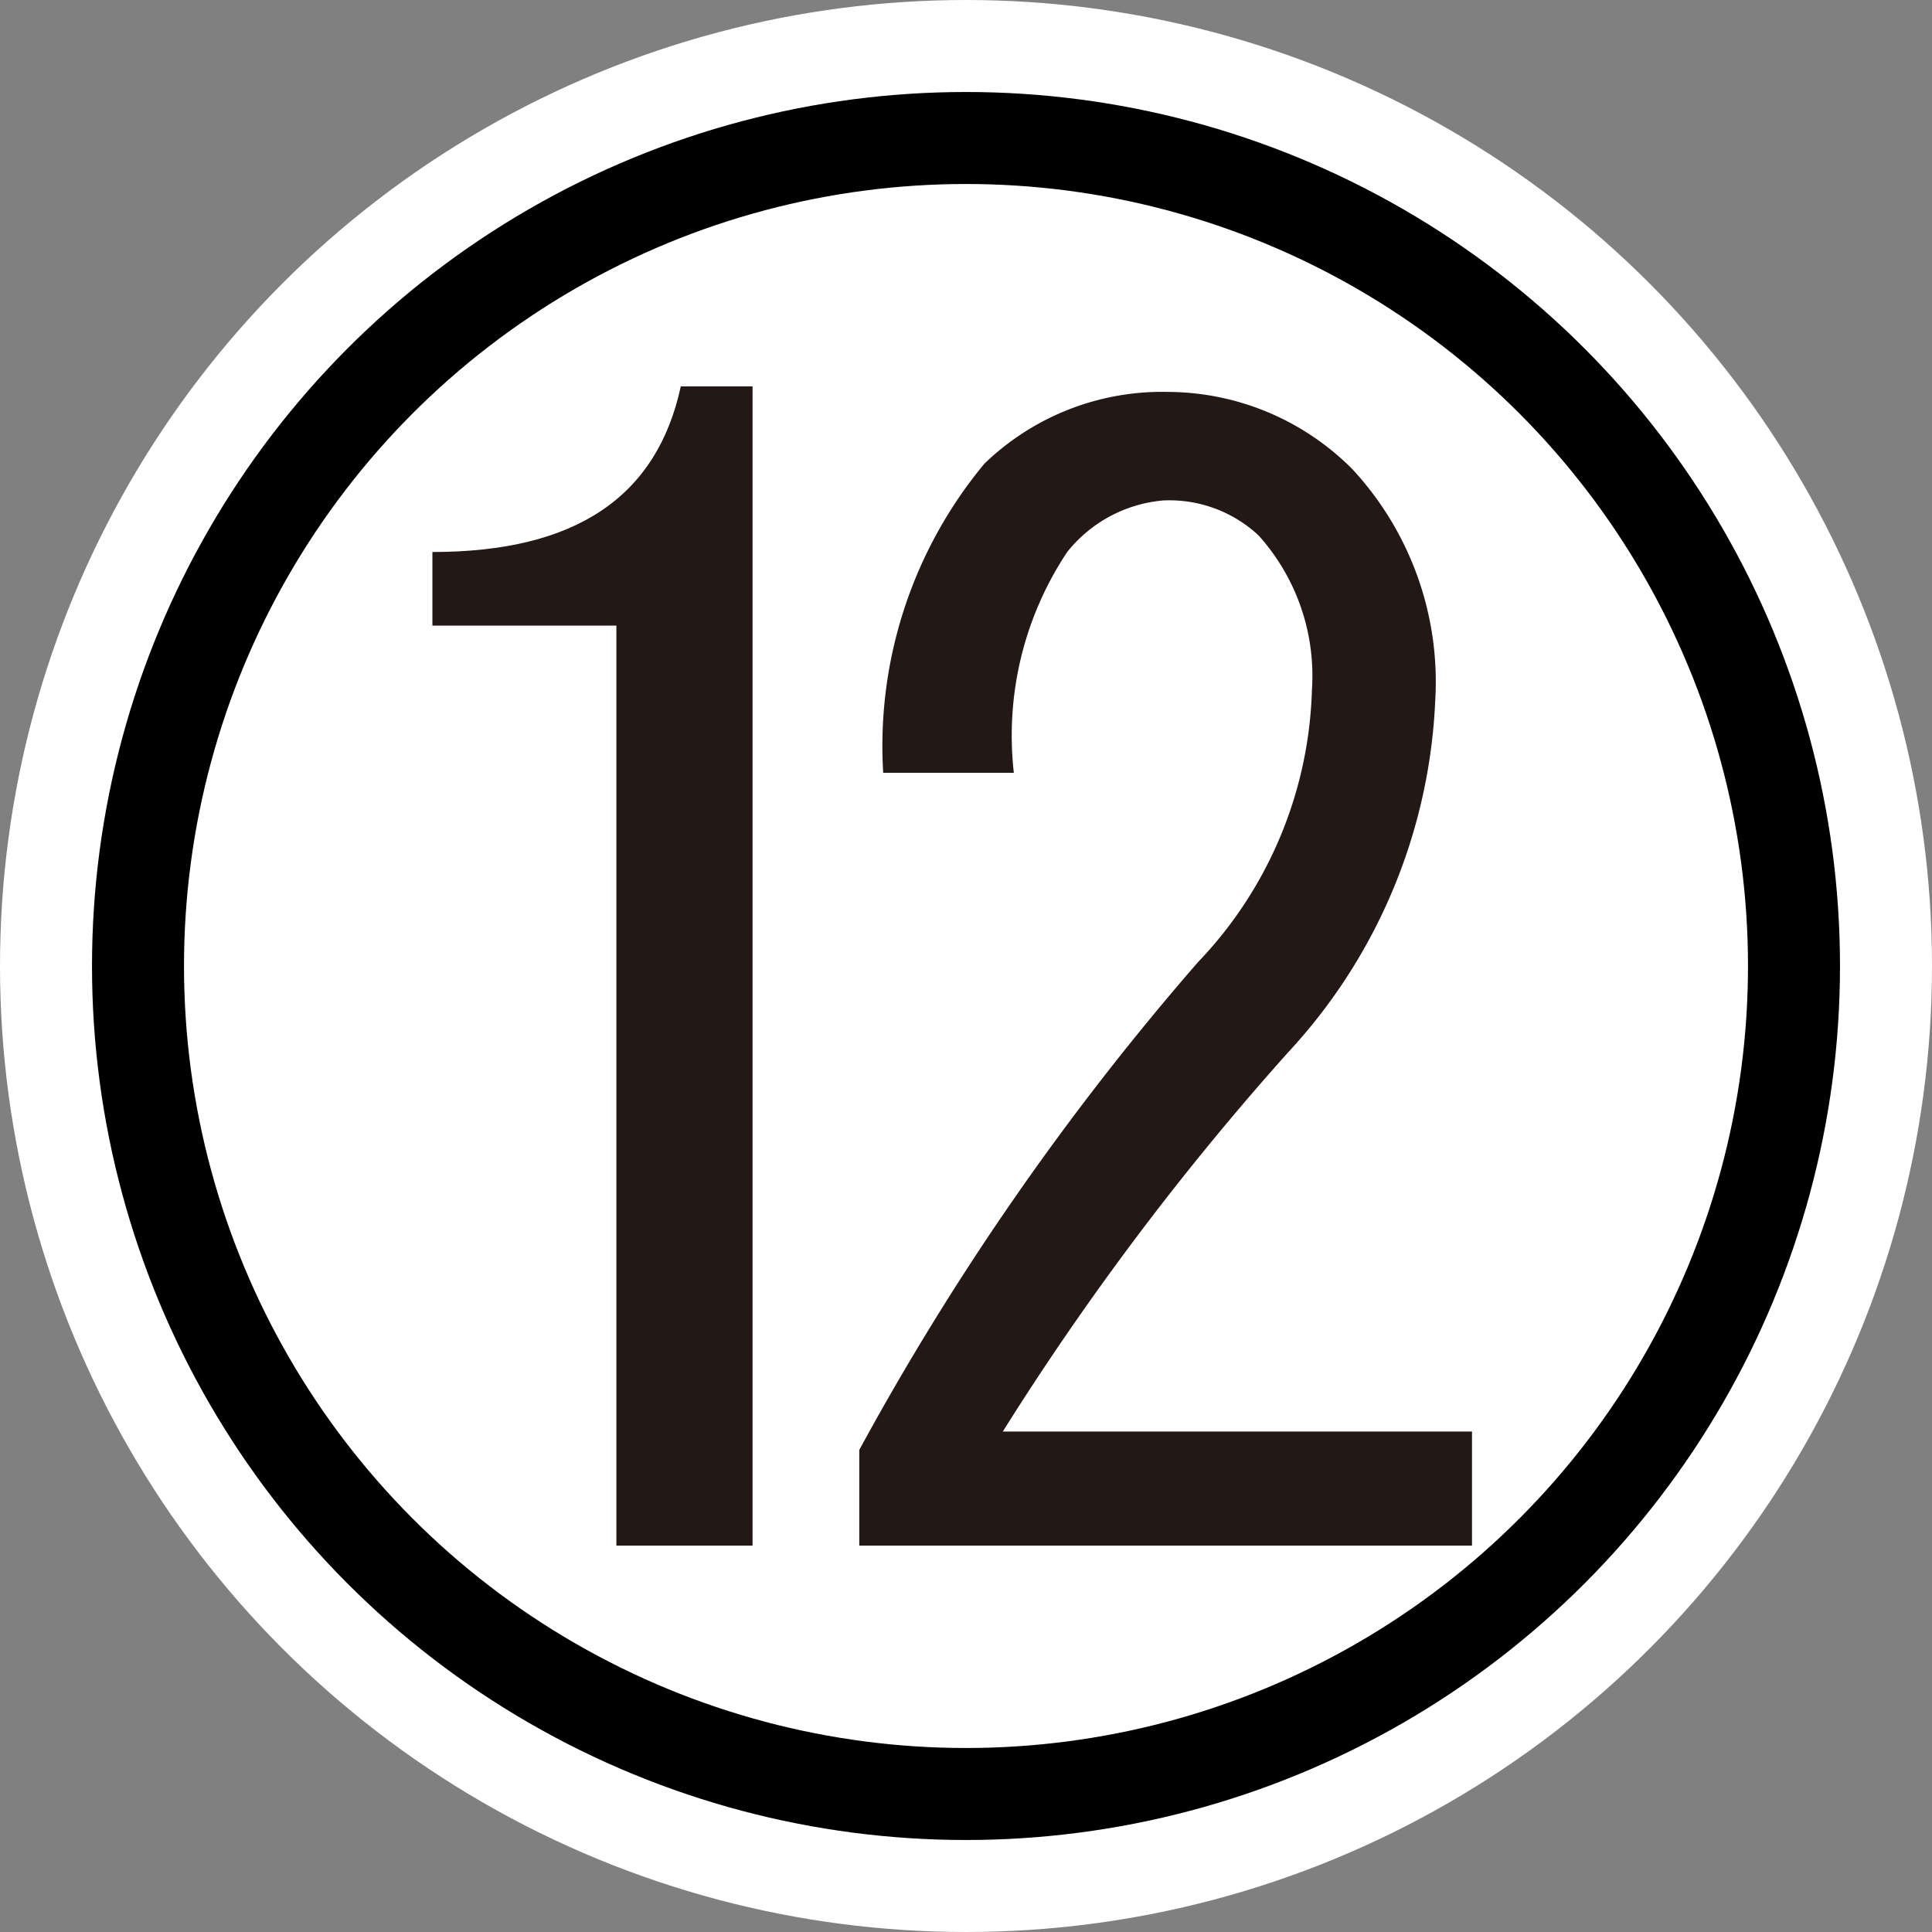 <svg id="レイヤー_1" data-name="レイヤー 1" xmlns="http://www.w3.org/2000/svg" width="0.37cm" height="0.37cm" viewBox="0 0 10.5 10.5"><rect x="0" y="0" width="10.5" height="10.5" fill="#808080" stroke="none"/><defs><style>.cls-1{fill:#fff;stroke:#fff;stroke-width:1.5px;}.cls-2{fill:none;stroke:#000;stroke-width:0.5px;}.cls-3{fill:#231815;}</style></defs><title>N12-s</title><circle class="cls-1" cx="5.25" cy="5.25" r="4.5"/><circle class="cls-2" cx="5.25" cy="5.25" r="4.5"/><path class="cls-3" d="M3.35,8.4v-5h-1V3C3.13,3,3.57,2.7,3.7,2.1h.39V8.4Z"/><path class="cls-3" d="M8,7.78V8.4H4.67V7.88A14.83,14.83,0,0,1,6.51,5.23a2.23,2.23,0,0,0,.62-1.48,1.14,1.14,0,0,0-.29-.84.71.71,0,0,0-.52-.19A.75.75,0,0,0,5.8,3a1.8,1.8,0,0,0-.29,1.2H4.8a2.4,2.4,0,0,1,.55-1.68,1.39,1.39,0,0,1,1-.39,1.42,1.42,0,0,1,1,.42,1.7,1.7,0,0,1,.45,1.26A3,3,0,0,1,7,5.72,15.19,15.19,0,0,0,5.45,7.78Z"/></svg>